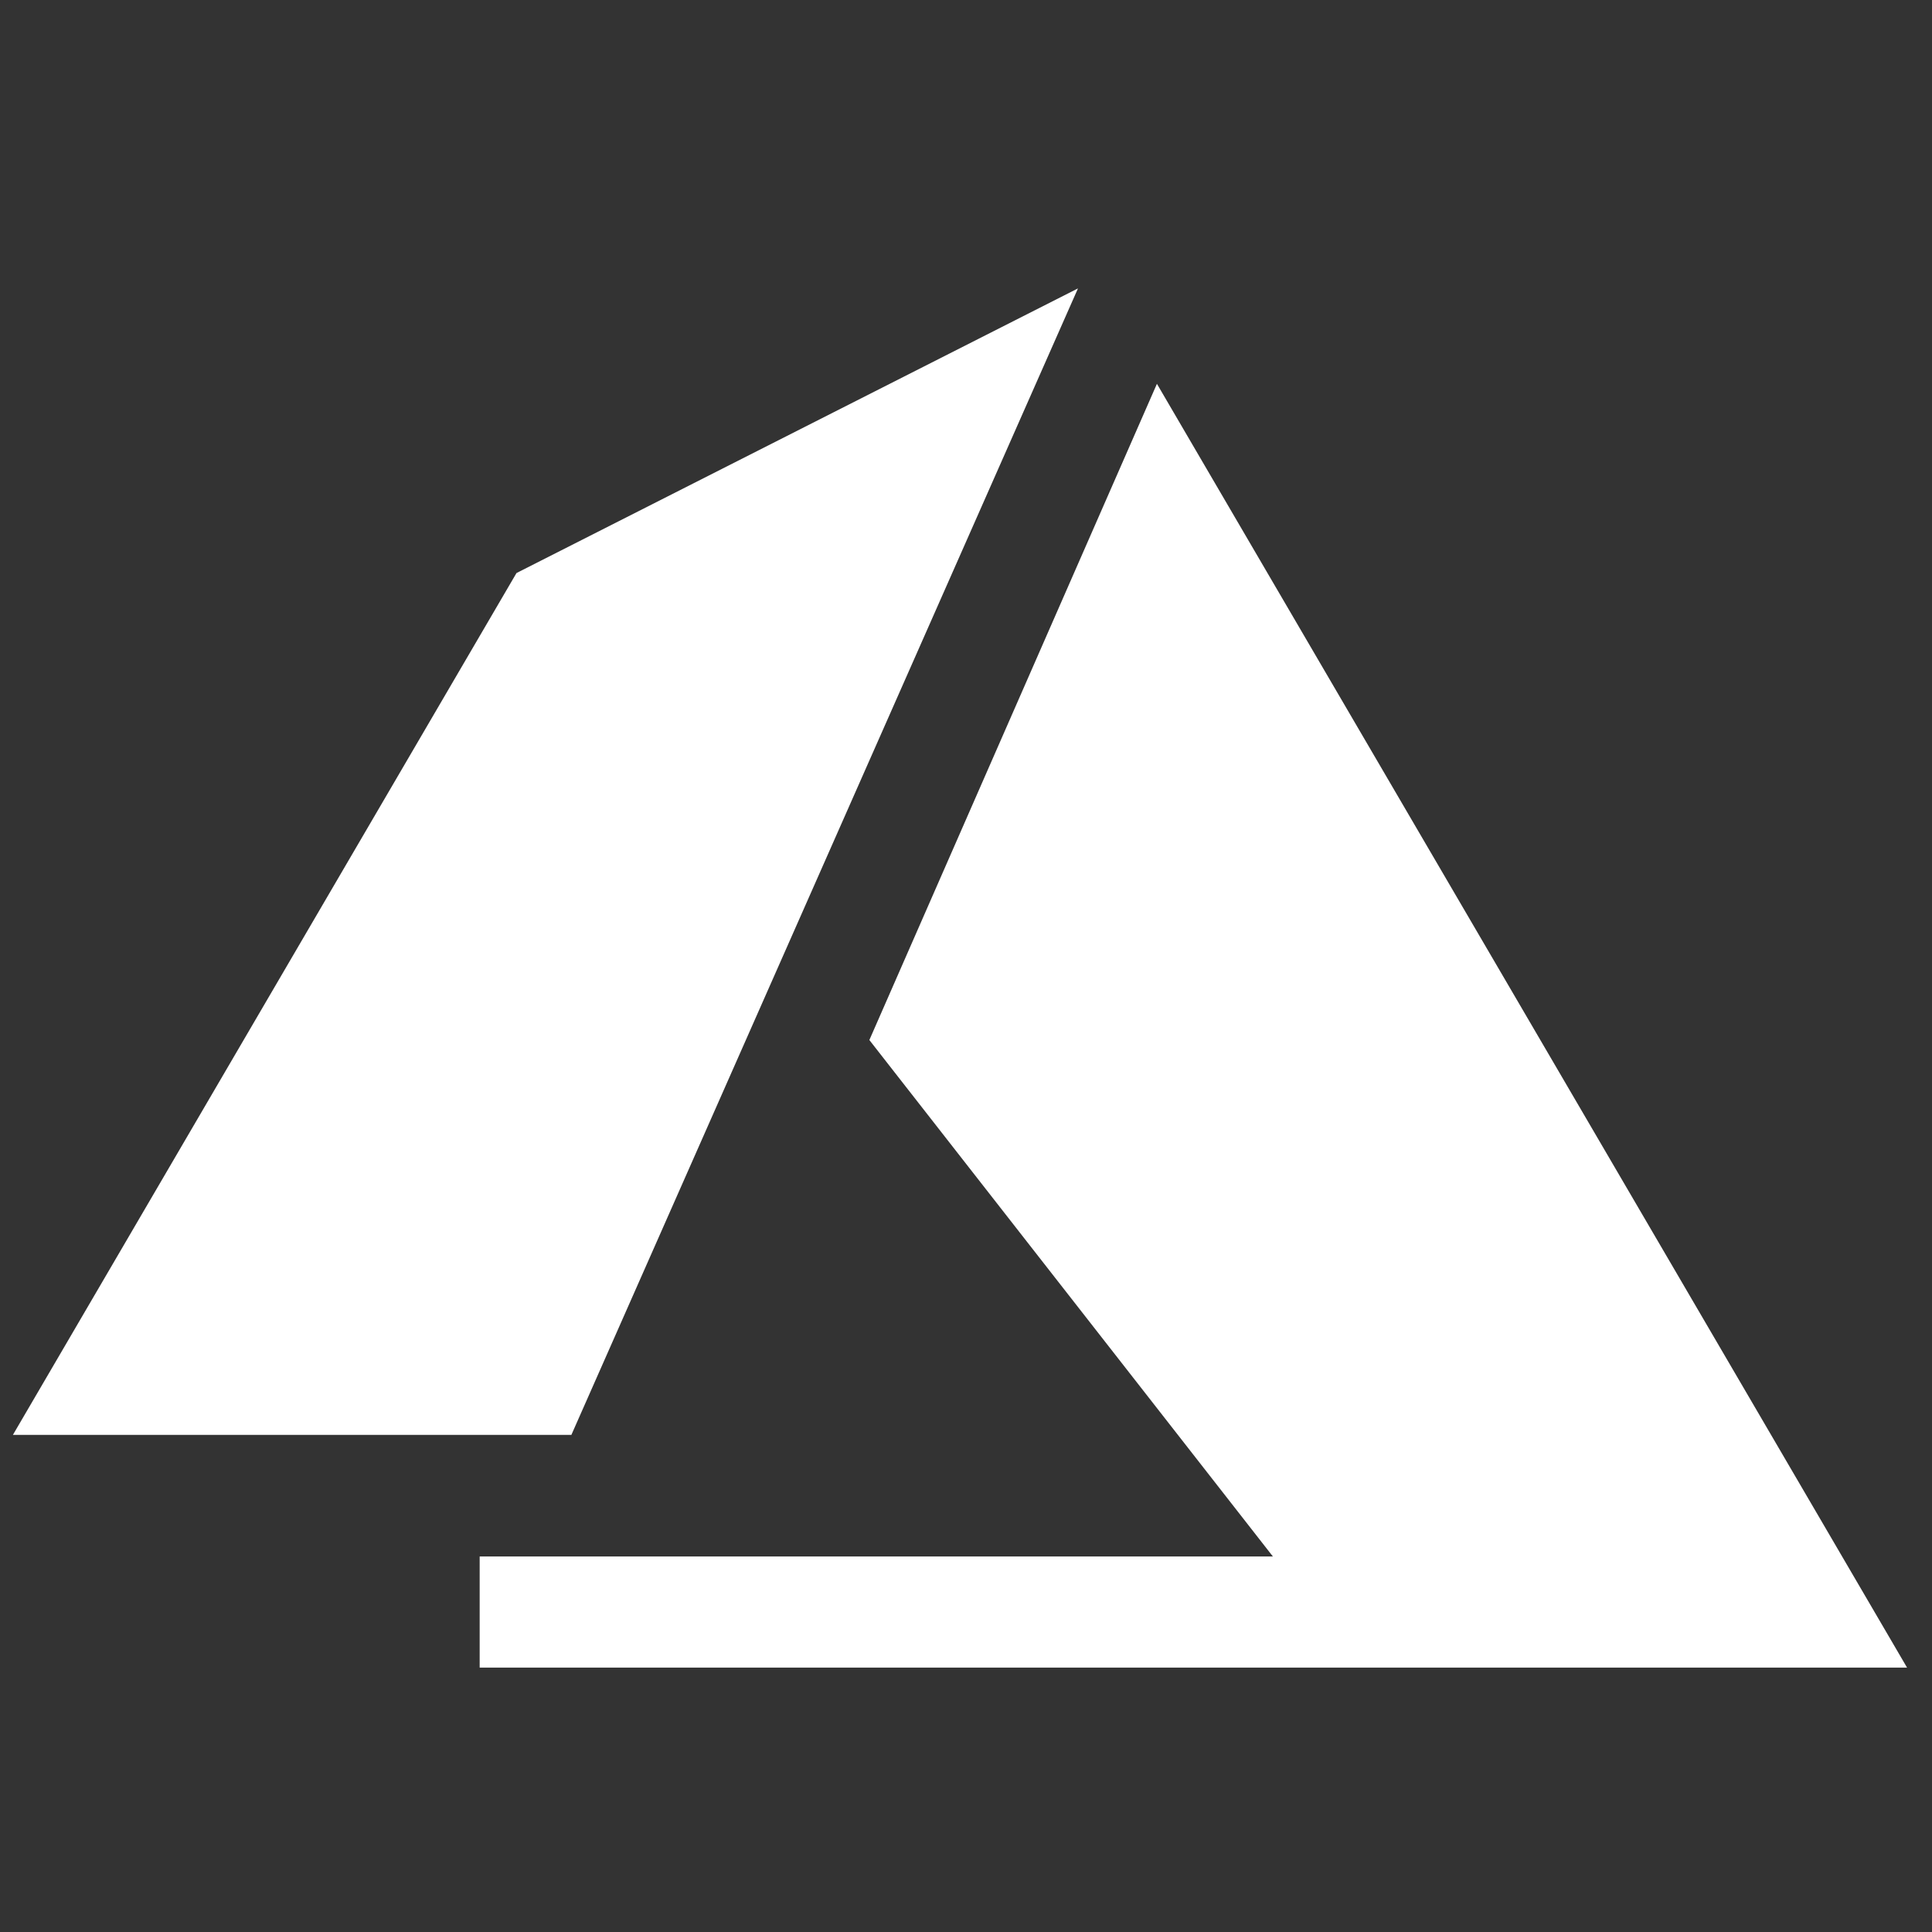 <svg width="51" height="51" viewBox="0 0 51 51" fill="none" xmlns="http://www.w3.org/2000/svg">
<rect x="0" y="0" width="51" height="51" fill="#333333" stroke="none"/>
<g clip-path="url(#clip0_5316_5001)">
<path d="M13.634 15.127L0.341 37.877H15.083L28.456 7.613L13.634 15.127Z" fill="white"/>
<path d="M30.54 10.132L22.949 27.454L33.601 41.087H12.662V44.02H50.341L30.54 10.132Z" fill="white"/>
</g>
<defs>
<clipPath id="clip0_5316_5001">
<rect width="50" height="50" fill="white" transform="translate(0.341 0.816)"/>
</clipPath>
</defs>
</svg>
